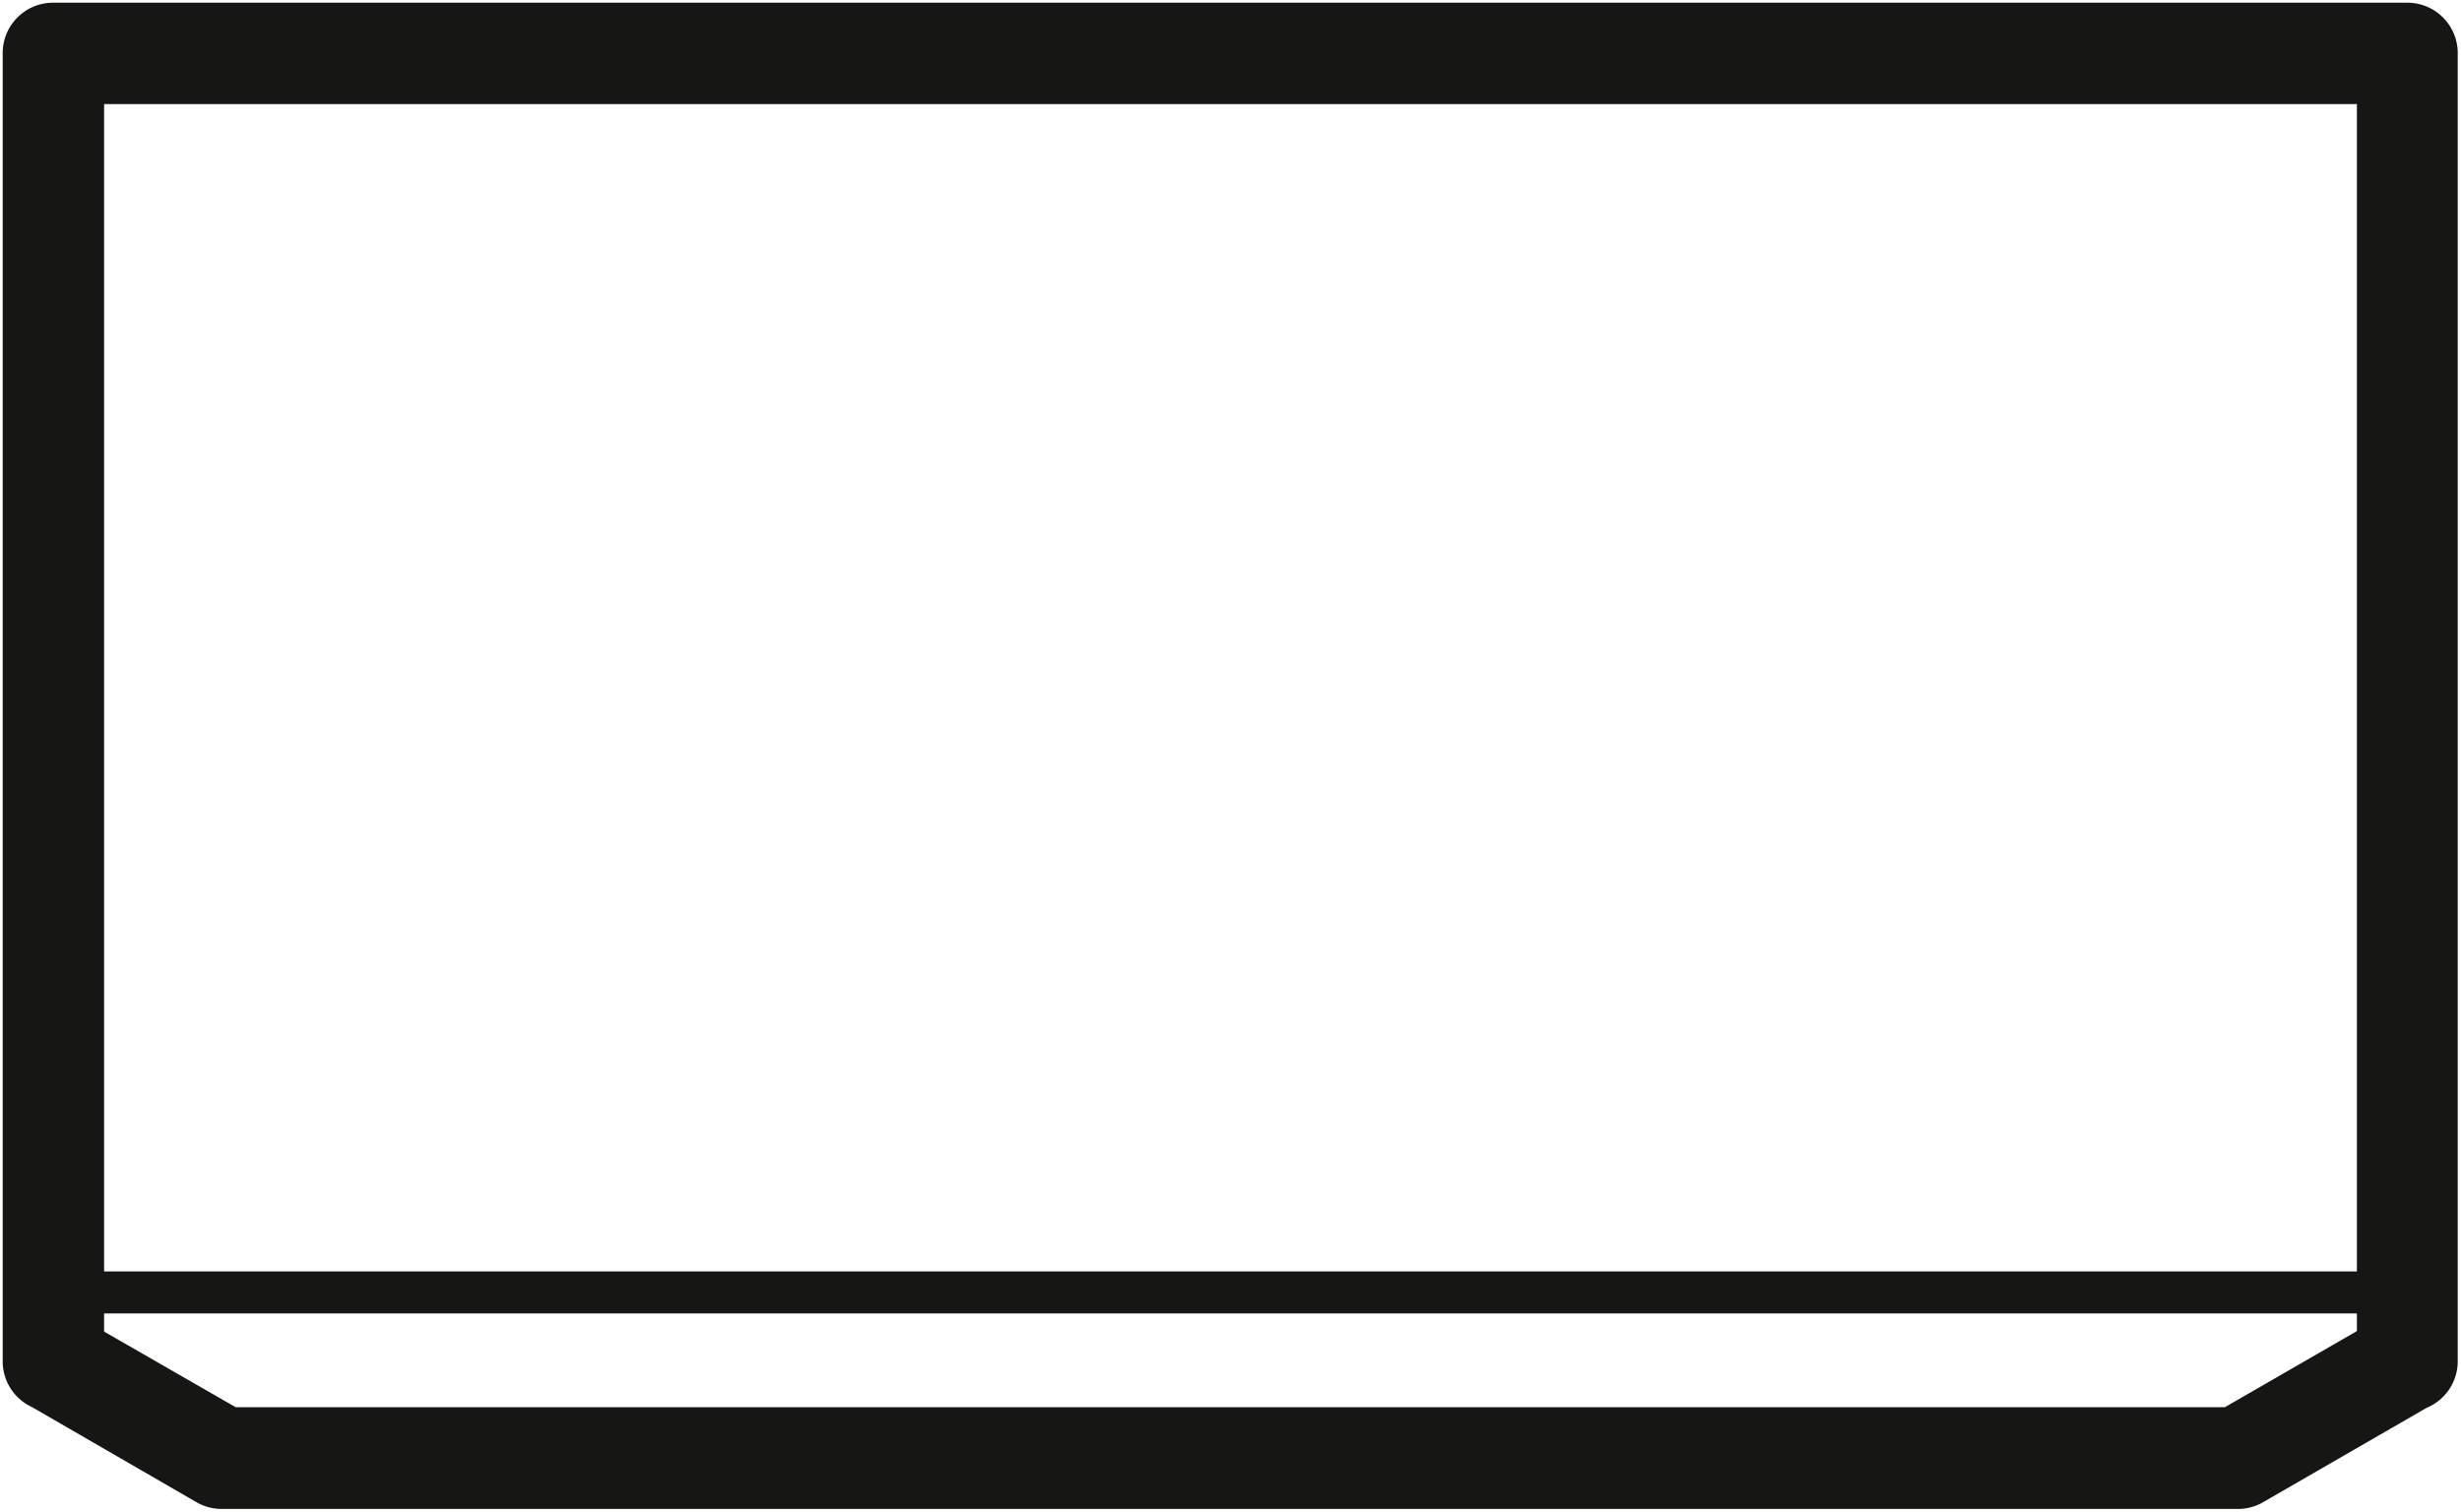 <svg id="Setts" xmlns="http://www.w3.org/2000/svg" xmlns:xlink="http://www.w3.org/1999/xlink" width="29.291" height="17.992" viewBox="0 0 29.291 17.992">
  <defs>
    <clipPath id="clip-path">
      <rect id="Rectangle_21753" data-name="Rectangle 21753" width="29.291" height="17.992" fill="none"/>
    </clipPath>
  </defs>
  <g id="Group_32003" data-name="Group 32003" transform="translate(0 0)" clip-path="url(#clip-path)">
    <path id="Path_23327" data-name="Path 23327" d="M.6,0h28.02a.6.6,0,0,1,.6.6V16.168a.6.6,0,0,1-.371.557l-1.944,1.122a.6.6,0,0,1-.3.081h-24a.6.6,0,0,1-.3-.081L.353,16.718A.6.6,0,0,1,0,16.168V.6A.6.6,0,0,1,.6,0ZM28.02,1.207H1.207v14.61l1.566.9H26.449l1.571-.906Z" transform="translate(0.032 0.032)" fill="#161615"/>
    <path id="Line_3987" data-name="Line 3987" d="M28,.25H0v-.5H28Z" transform="translate(0.668 15.383)" fill="#161615"/>
  </g>
</svg>
